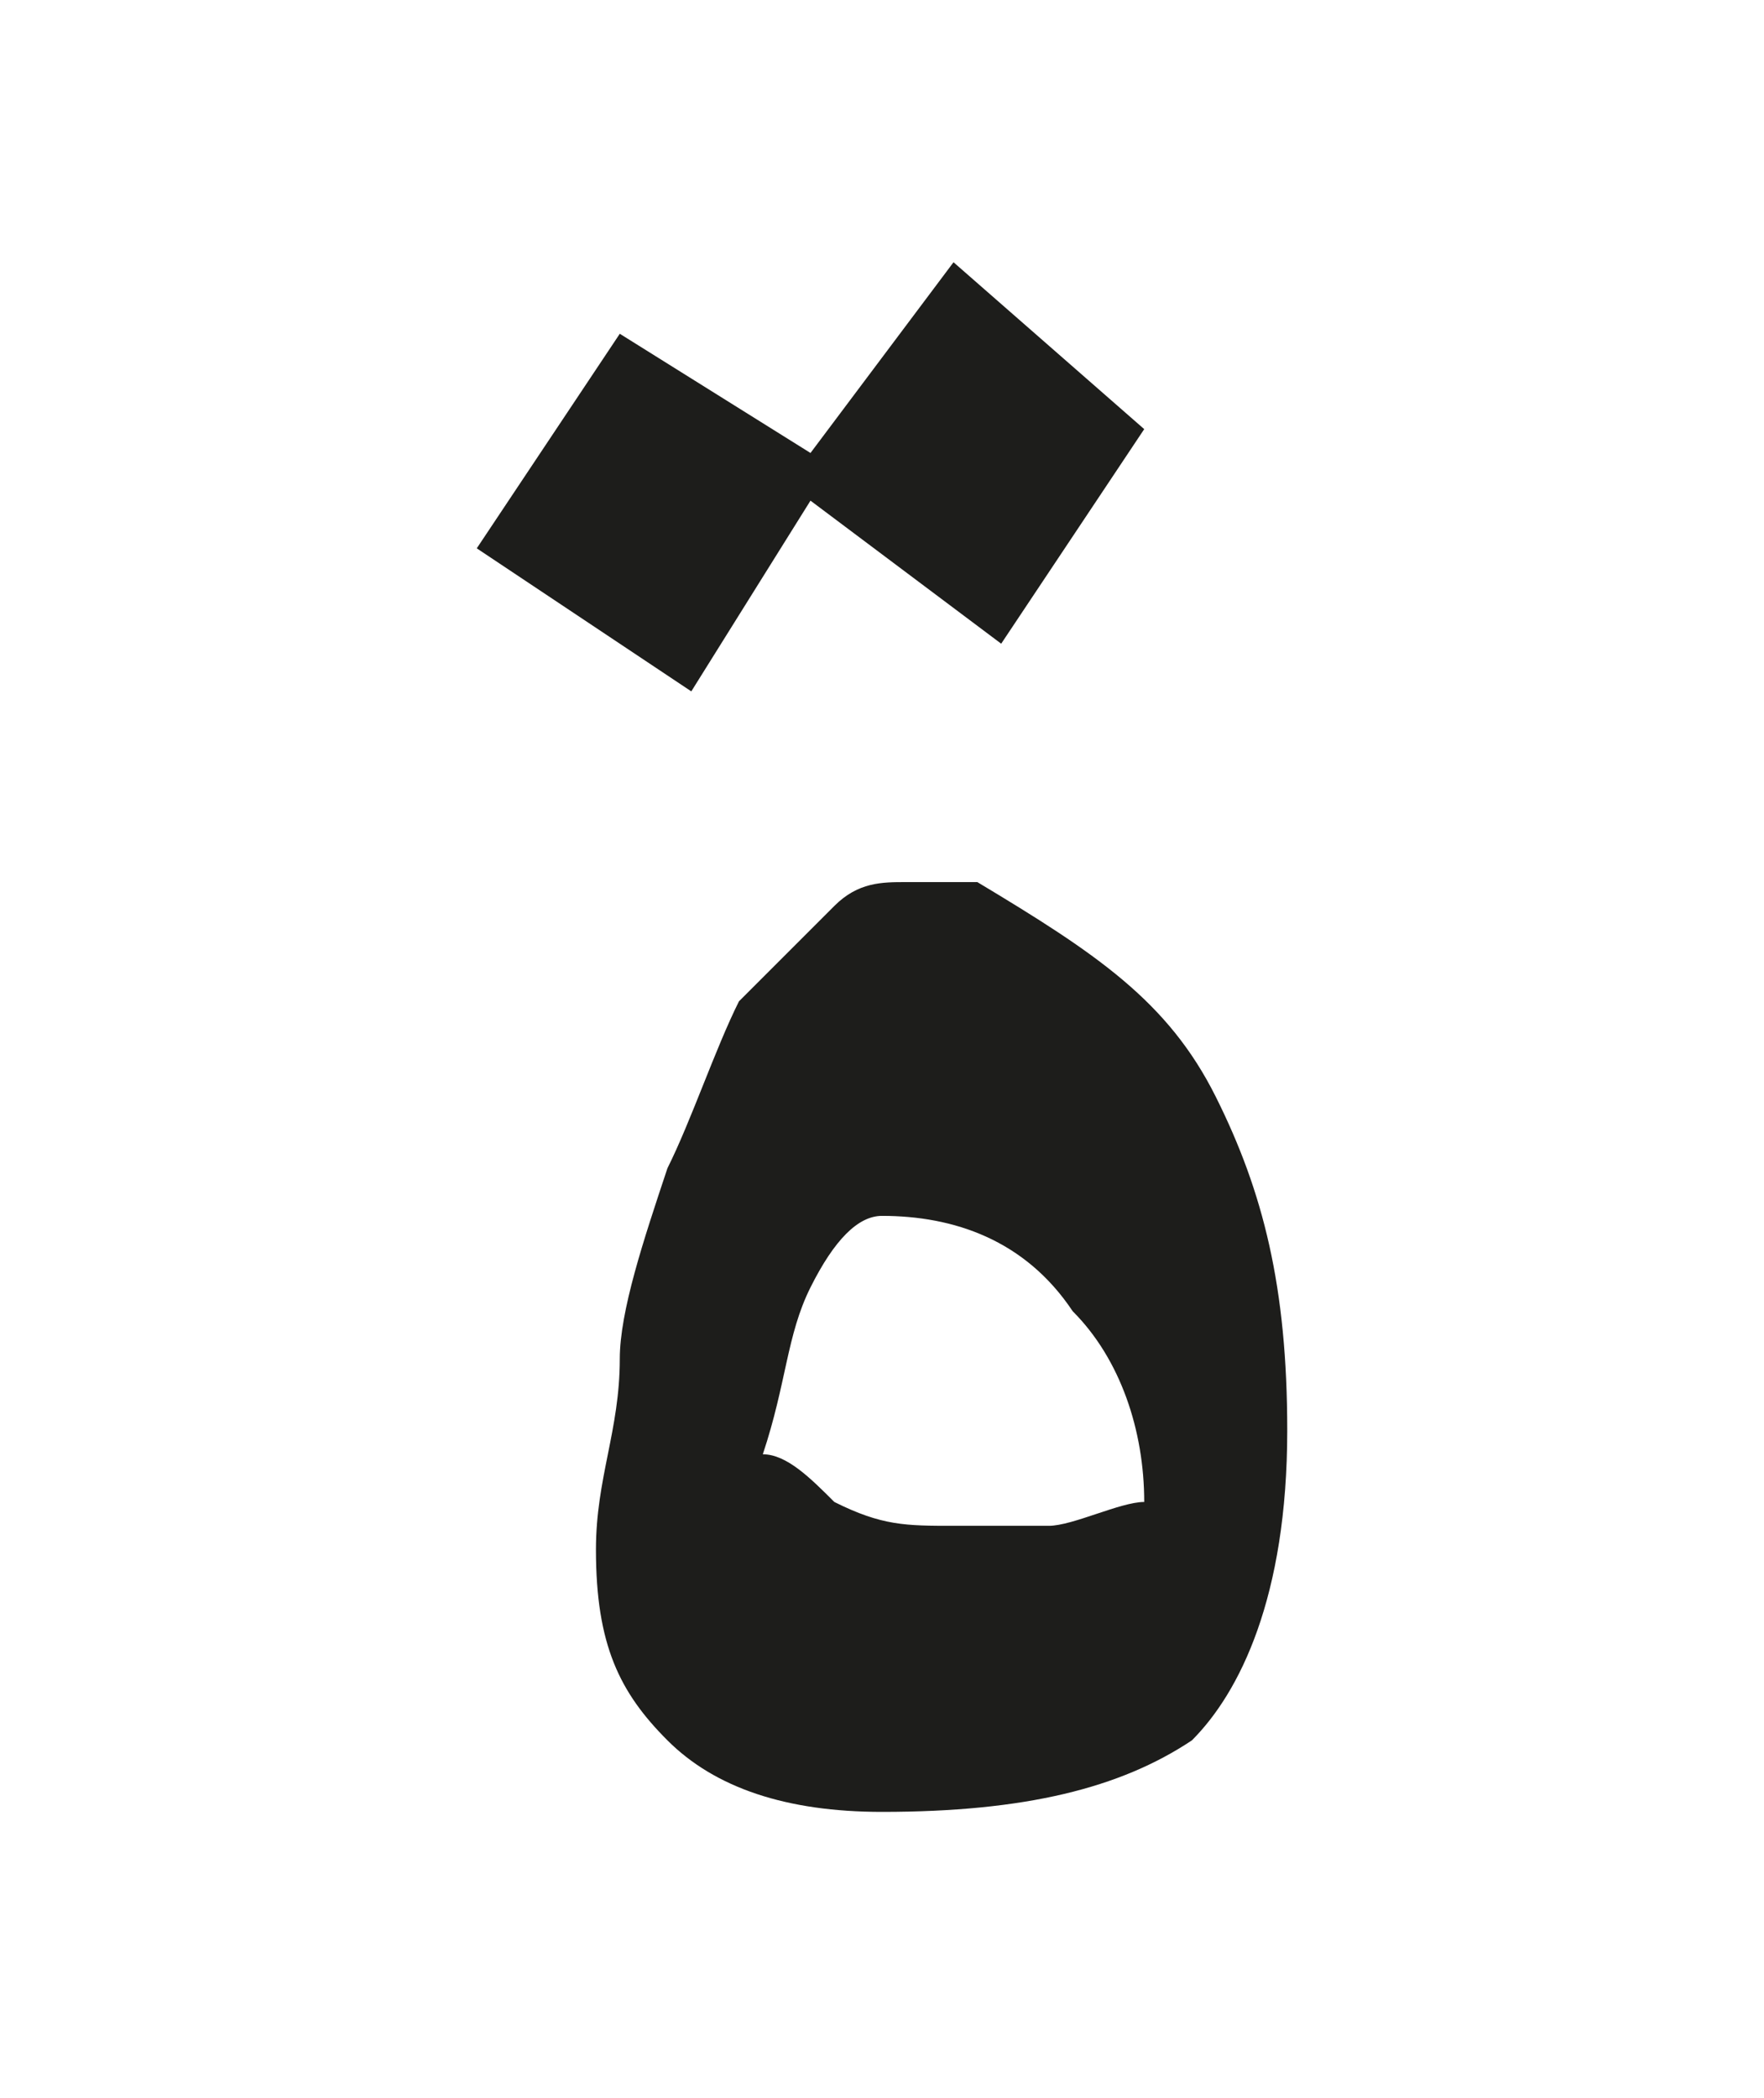 <?xml version="1.0" encoding="utf-8"?>
<!-- Generator: Adobe Illustrator 24.1.3, SVG Export Plug-In . SVG Version: 6.00 Build 0)  -->
<svg version="1.1" id="katman_1" xmlns="http://www.w3.org/2000/svg" xmlns:xlink="http://www.w3.org/1999/xlink" x="0px" y="0px"
	 viewBox="0 0 7.4 8.8" style="enable-background:new 0 0 7.4 8.8;" xml:space="preserve">
<style type="text/css">
	.st0{clip-path:url(#SVGID_2_);fill:#1D1D1B;}
</style>
<g>
	<defs>
		<rect id="SVGID_1_" x="2" y="1.1" width="3.4" height="6.6"/>
	</defs>
	<clipPath id="SVGID_2_">
		<use xlink:href="#SVGID_1_"  style="overflow:visible;"/>
	</clipPath>
	<path class="st0" d="M3.5,6.3C3.4,6.2,3.3,6.1,3.2,6.1c0.1-0.3,0.1-0.5,0.2-0.7c0.1-0.2,0.2-0.3,0.3-0.3c0.3,0,0.6,0.1,0.8,0.4
		c0.2,0.2,0.3,0.5,0.3,0.8c-0.1,0-0.3,0.1-0.4,0.1c-0.1,0-0.3,0-0.4,0C3.8,6.4,3.7,6.4,3.5,6.3 M3.1,4.2C3,4.4,2.9,4.7,2.8,4.9
		C2.7,5.2,2.6,5.5,2.6,5.7c0,0.3-0.1,0.5-0.1,0.8c0,0.4,0.1,0.6,0.3,0.8s0.5,0.3,0.9,0.3c0.6,0,1-0.1,1.3-0.3
		c0.2-0.2,0.4-0.6,0.4-1.3c0-0.6-0.1-1-0.3-1.4S4.6,4,4.1,3.7C4,3.7,3.9,3.7,3.8,3.7s-0.2,0-0.3,0.1C3.4,3.9,3.3,4,3.1,4.2 M2.9,2.9
		l0.5-0.8l0.8,0.6l0.6-0.9L4,1.1L3.4,1.9L2.6,1.4L2,2.3L2.9,2.9z"/>
</g>
</svg>
